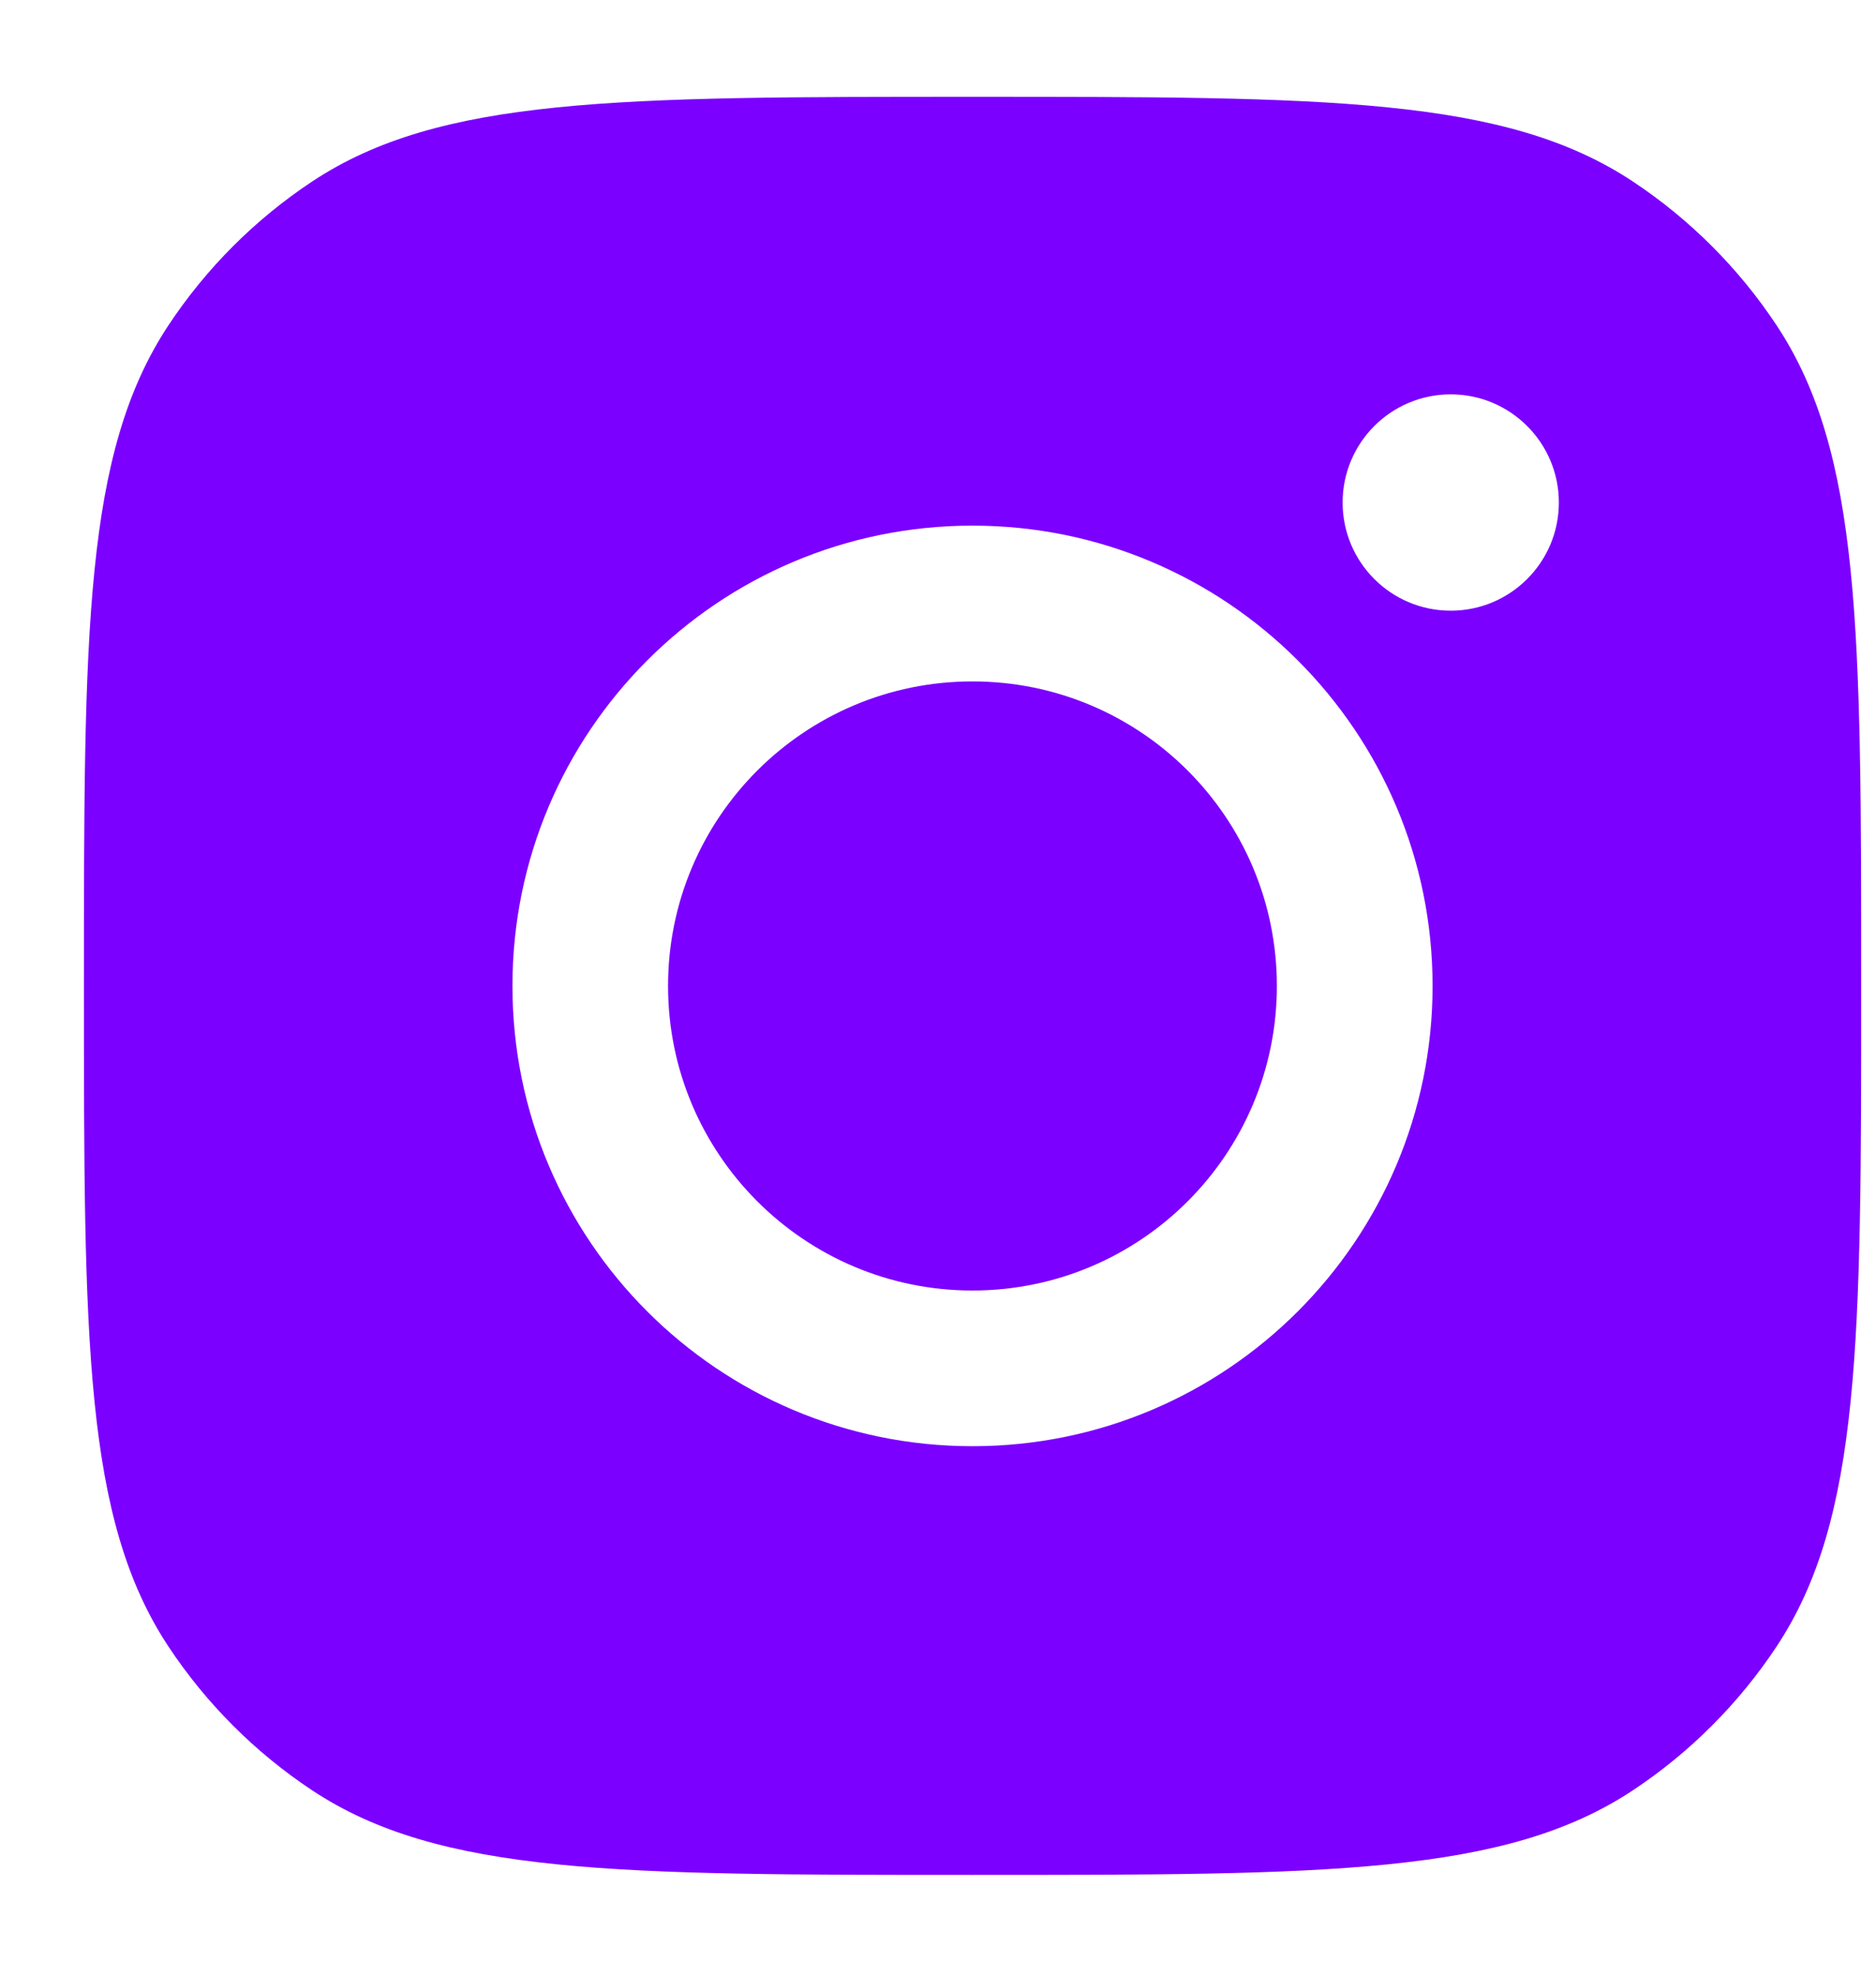 <svg width="19" height="20" viewBox="0 0 19 20" fill="none" xmlns="http://www.w3.org/2000/svg">
<path fill-rule="evenodd" clip-rule="evenodd" d="M0.85 9.98C0.85 6.385 0.85 4.588 1.706 3.293C2.089 2.715 2.584 2.22 3.162 1.837C4.457 0.98 6.254 0.98 9.85 0.98C13.445 0.98 15.242 0.98 16.537 1.837C17.115 2.22 17.61 2.715 17.993 3.293C18.85 4.588 18.85 6.385 18.85 9.98C18.85 13.576 18.85 15.373 17.993 16.668C17.61 17.246 17.115 17.741 16.537 18.124C15.242 18.98 13.445 18.98 9.85 18.98C6.254 18.98 4.457 18.98 3.162 18.124C2.584 17.741 2.089 17.246 1.706 16.668C0.85 15.373 0.85 13.576 0.85 9.98ZM14.509 9.981C14.509 12.554 12.423 14.64 9.849 14.64C7.276 14.64 5.19 12.554 5.19 9.981C5.19 7.407 7.276 5.321 9.849 5.321C12.423 5.321 14.509 7.407 14.509 9.981ZM9.849 13.064C11.552 13.064 12.932 11.683 12.932 9.981C12.932 8.278 11.552 6.898 9.849 6.898C8.147 6.898 6.766 8.278 6.766 9.981C6.766 11.683 8.147 13.064 9.849 13.064ZM14.693 6.182C15.297 6.182 15.788 5.692 15.788 5.087C15.788 4.483 15.297 3.992 14.693 3.992C14.088 3.992 13.598 4.483 13.598 5.087C13.598 5.692 14.088 6.182 14.693 6.182Z" fill="#7B00FF"/>
</svg>
